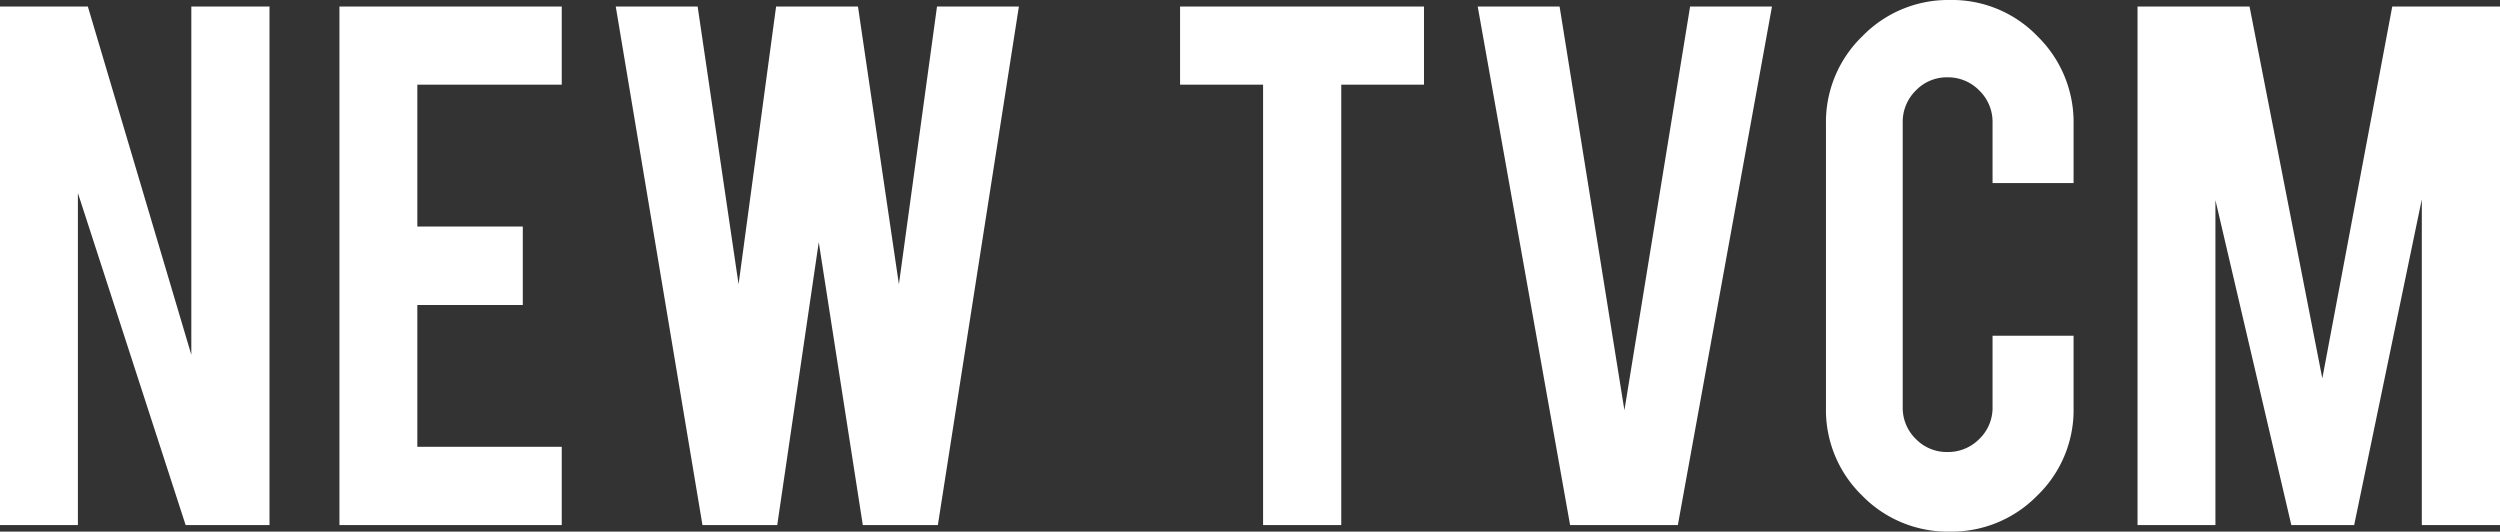 <svg xmlns="http://www.w3.org/2000/svg" width="334.928" height="71.221" viewBox="0 0 334.928 71.221">
  <rect x="0" y="0" width="334.928" height="71.221" fill="#333333" stroke="none"/>
  <path id="パス_87" data-name="パス 87" d="M15.387-69.469,29.25-22.813V-69.469H39.724V0H28.488L14.054-44.484V0H3.618V-69.469ZM49.093,0V-69.469H78.876V-59H59.528v19h14.13v10.512H59.528v19H78.876V0Zm80.057-69.469h10.969L129.264,0H119.209l-5.9-37.9L107.745,0H97.729L86.112-69.469H97.081l5.484,37.21,5.027-37.21h10.969l5.484,37.21ZM172.834-59H161.713V-69.469h32.678V-59H183.308V0H172.834ZM213.967,0,201.589-69.469h10.969l8.684,54.082,8.8-54.082h10.969L228.4,0ZM264.85.876a16.018,16.018,0,0,1-11.769-4.837,15.974,15.974,0,0,1-4.837-11.73V-53.739a15.973,15.973,0,0,1,4.875-11.75,16.023,16.023,0,0,1,11.73-4.856A15.893,15.893,0,0,1,276.6-65.47a16.087,16.087,0,0,1,4.818,11.73v7.922H270.563V-53.93a5.837,5.837,0,0,0-1.771-4.285,5.837,5.837,0,0,0-4.285-1.771,5.73,5.73,0,0,0-4.228,1.771,5.869,5.869,0,0,0-1.752,4.285v38.124a5.805,5.805,0,0,0,1.752,4.266,5.761,5.761,0,0,0,4.228,1.752,5.869,5.869,0,0,0,4.285-1.752,5.774,5.774,0,0,0,1.771-4.266v-9.56h10.854v9.674a15.893,15.893,0,0,1-4.875,11.75A16.043,16.043,0,0,1,264.85.876ZM300.422,0H289.986V-69.469h15.006l9.75,49.816,9.369-49.816h14.435V0H328.072V-43.646L319.008,0h-8.417L300.422-43.532Z" transform="translate(-3.618 70.345)" fill="#fff" opacity="0.999"/>
</svg>
